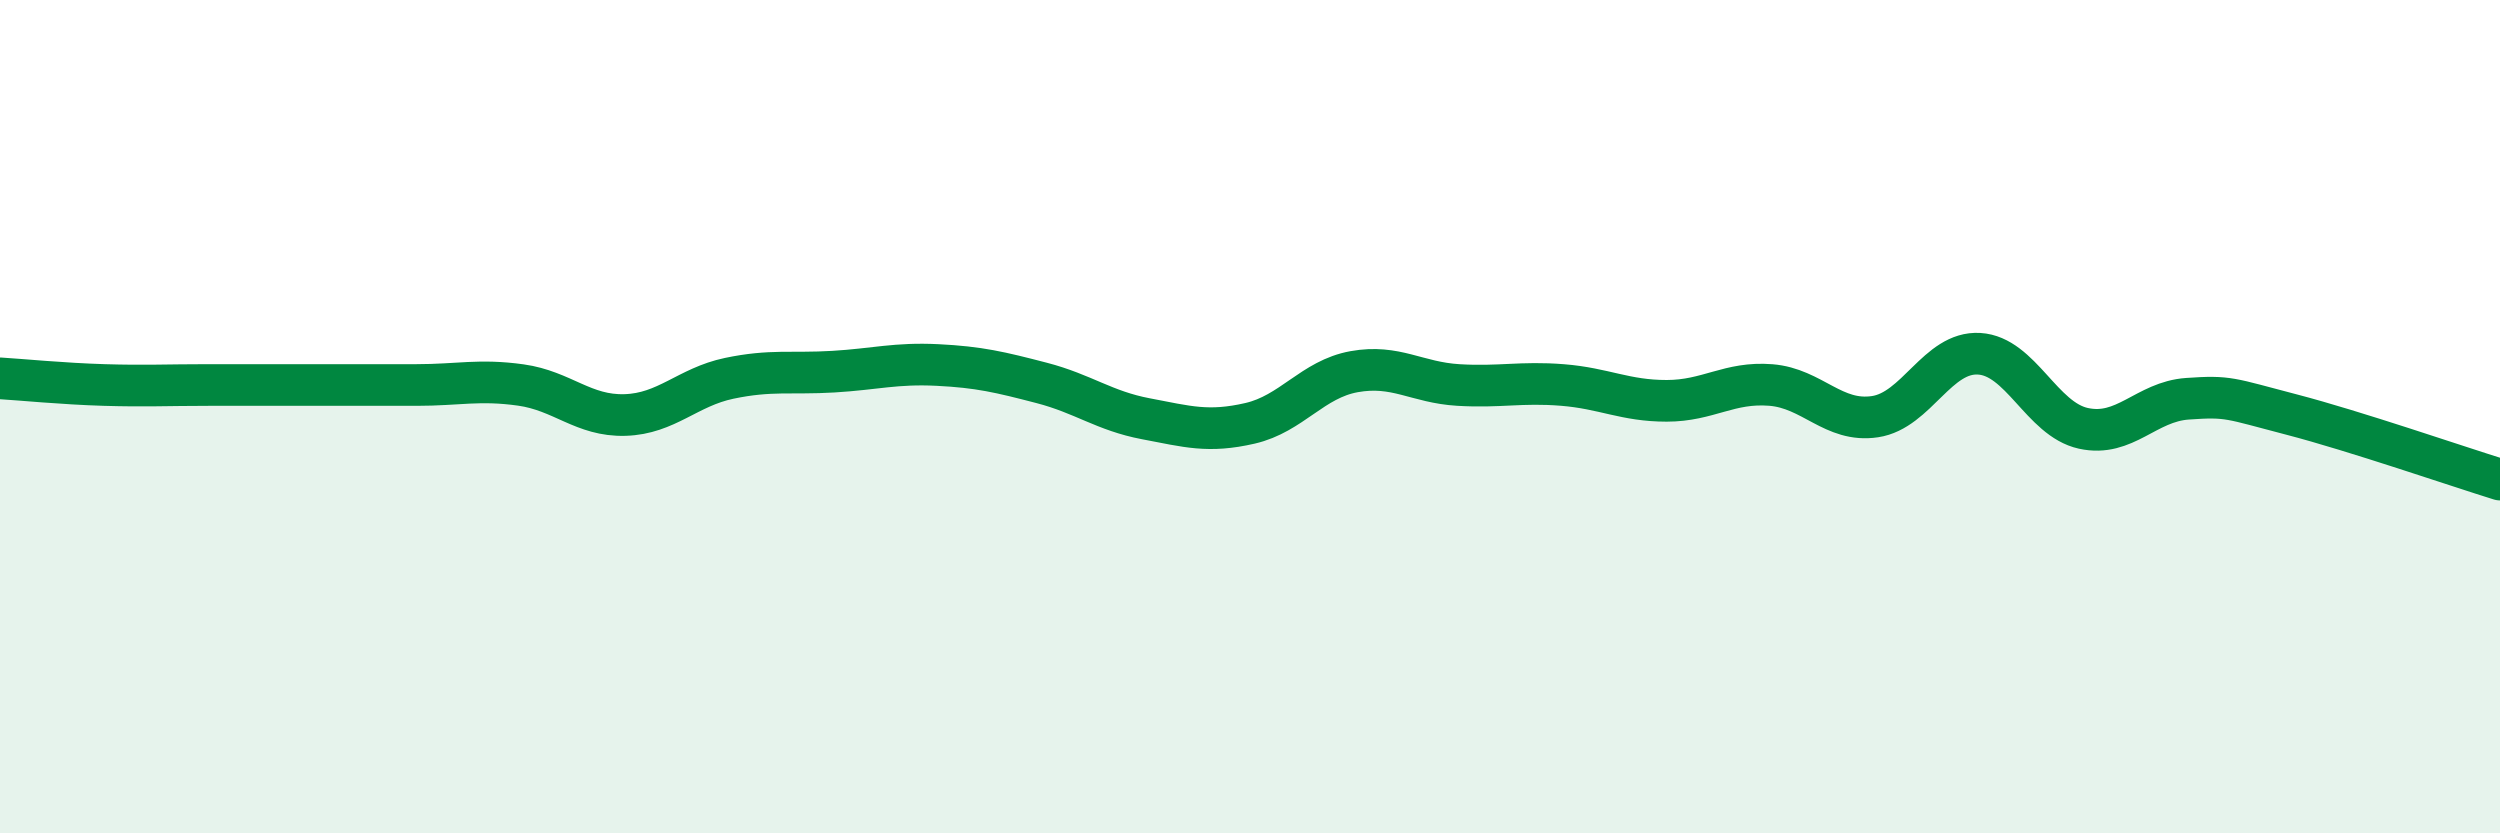 
    <svg width="60" height="20" viewBox="0 0 60 20" xmlns="http://www.w3.org/2000/svg">
      <path
        d="M 0,9.08 C 0.5,9.11 1.5,9.21 2.5,9.24 C 3.5,9.27 4,9.24 5,9.24 C 6,9.24 6.5,9.24 7.5,9.24 C 8.5,9.24 9,9.24 10,9.24 C 11,9.24 11.5,9.1 12.5,9.24 C 13.5,9.38 14,9.99 15,9.96 C 16,9.93 16.5,9.29 17.5,9.08 C 18.5,8.87 19,8.98 20,8.92 C 21,8.86 21.5,8.71 22.5,8.76 C 23.5,8.81 24,8.93 25,9.19 C 26,9.45 26.5,9.86 27.5,10.05 C 28.5,10.24 29,10.39 30,10.16 C 31,9.93 31.5,9.1 32.5,8.92 C 33.5,8.74 34,9.18 35,9.24 C 36,9.3 36.5,9.16 37.5,9.24 C 38.5,9.32 39,9.62 40,9.62 C 41,9.62 41.5,9.16 42.5,9.24 C 43.5,9.32 44,10.15 45,10 C 46,9.85 46.5,8.43 47.5,8.49 C 48.5,8.55 49,10.06 50,10.28 C 51,10.5 51.5,9.64 52.5,9.57 C 53.5,9.5 53.5,9.56 55,9.95 C 56.5,10.34 59,11.2 60,11.51L60 20L0 20Z"
        fill="#008740"
        opacity="0.1"
        stroke-linecap="round"
        stroke-linejoin="round"
      />
      <path
        d="M 0,9.08 C 0.5,9.11 1.5,9.21 2.5,9.24 C 3.5,9.27 4,9.24 5,9.24 C 6,9.24 6.5,9.24 7.5,9.24 C 8.5,9.24 9,9.24 10,9.24 C 11,9.24 11.5,9.1 12.5,9.24 C 13.5,9.38 14,9.99 15,9.96 C 16,9.93 16.5,9.29 17.5,9.08 C 18.5,8.87 19,8.98 20,8.92 C 21,8.86 21.5,8.71 22.5,8.76 C 23.5,8.81 24,8.93 25,9.19 C 26,9.45 26.5,9.86 27.5,10.05 C 28.5,10.24 29,10.39 30,10.16 C 31,9.93 31.5,9.1 32.5,8.92 C 33.5,8.74 34,9.18 35,9.24 C 36,9.3 36.5,9.16 37.5,9.24 C 38.5,9.32 39,9.62 40,9.62 C 41,9.62 41.5,9.16 42.5,9.24 C 43.5,9.32 44,10.15 45,10 C 46,9.85 46.5,8.43 47.5,8.49 C 48.5,8.55 49,10.06 50,10.28 C 51,10.5 51.5,9.64 52.5,9.57 C 53.5,9.5 53.5,9.56 55,9.95 C 56.5,10.34 59,11.2 60,11.51"
        stroke="#008740"
        stroke-width="1"
        fill="none"
        stroke-linecap="round"
        stroke-linejoin="round"
      />
    </svg>
  